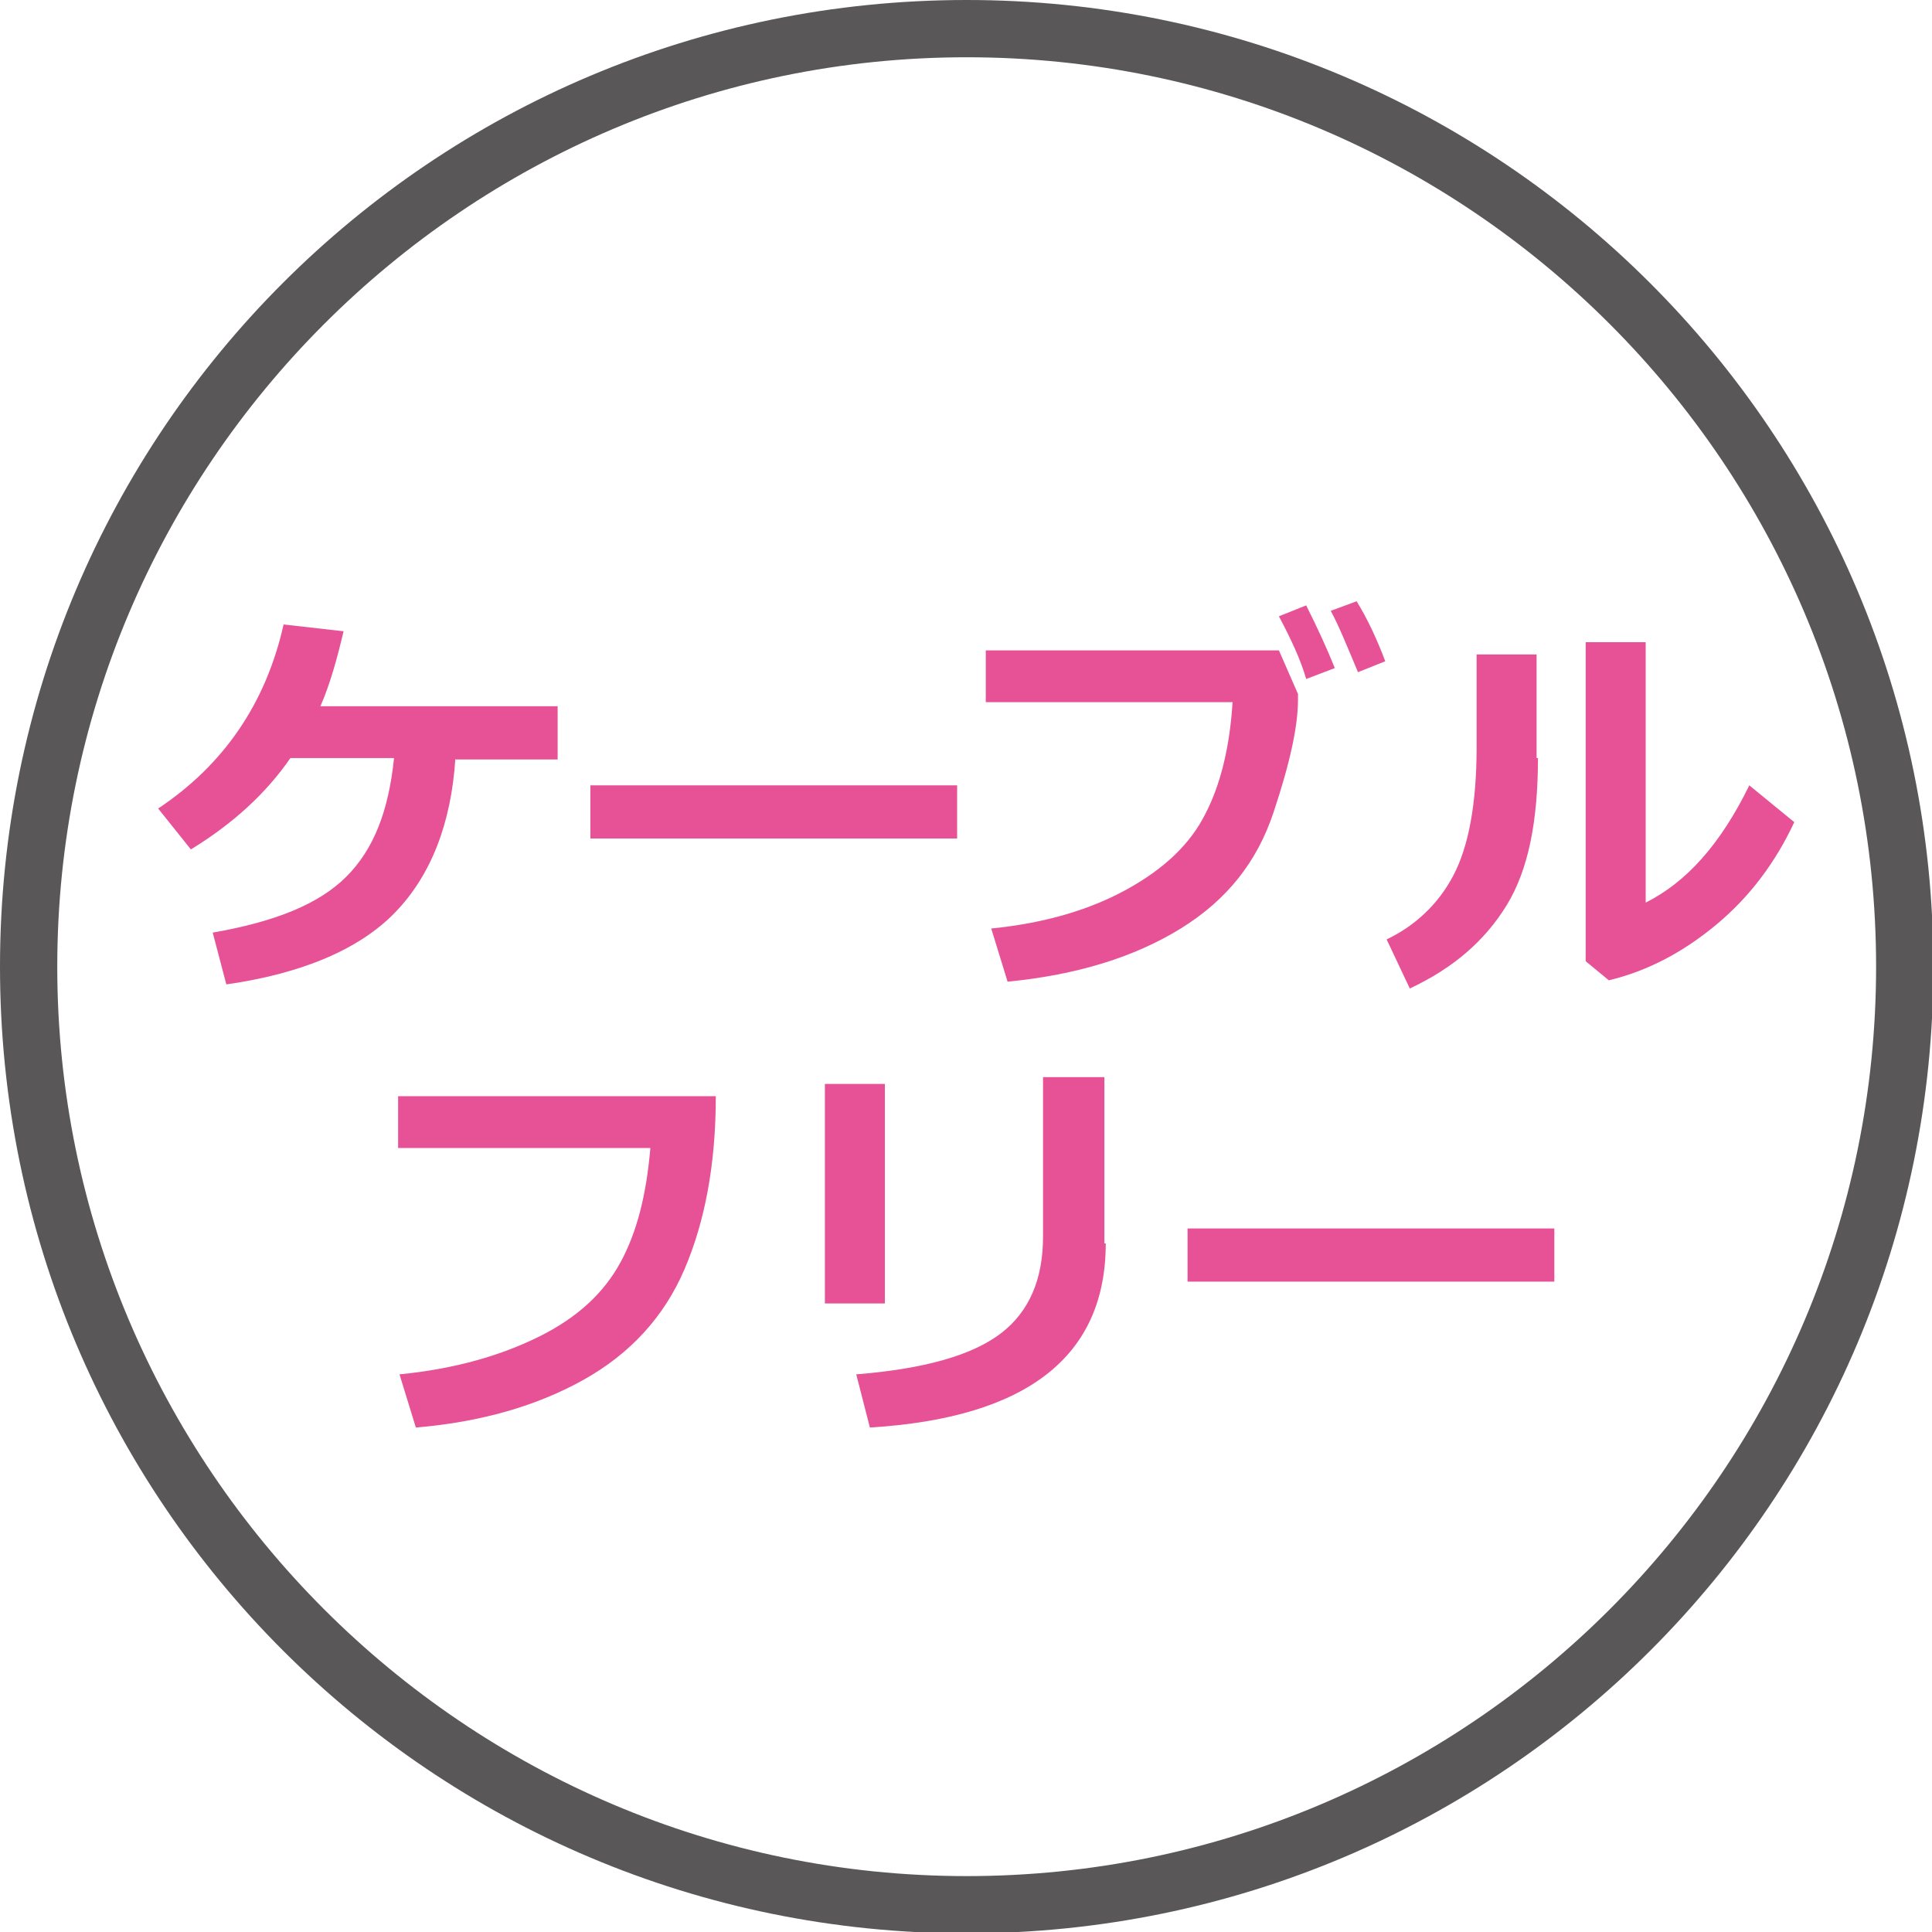 <?xml version="1.0" encoding="utf-8"?>
<!-- Generator: Adobe Illustrator 26.3.1, SVG Export Plug-In . SVG Version: 6.00 Build 0)  -->
<svg version="1.1" id="レイヤー_1" xmlns="http://www.w3.org/2000/svg" xmlns:xlink="http://www.w3.org/1999/xlink" x="0px"
	 y="0px" viewBox="0 0 141.7 141.7" style="enable-background:new 0 0 141.7 141.7;" xml:space="preserve">
<style type="text/css">
	.st0{fill:#595757;}
	.st1{fill:#E75297;}
</style>
<g>
	<g>
		<path class="st0" d="M70.9,4.2c36.8,0,66.7,29.9,66.7,66.7s-29.9,66.7-66.7,66.7s-66.7-30-66.7-66.7S34.1,4.2,70.9,4.2 M70.9,0
			C31.7,0,0,31.7,0,70.9s31.7,70.9,70.9,70.9s70.9-31.7,70.9-70.9S110,0,70.9,0L70.9,0z"/>
	</g>
</g>
<g>
	<path class="st1" d="M33.4,55.6c-0.3,4.8-1.8,8.6-4.4,11.3s-6.8,4.5-12.4,5.3l-1-3.8c4.6-0.8,7.8-2.1,9.8-4.1s3.1-4.8,3.5-8.7h-7.6
		c-1.8,2.6-4.2,4.8-7.3,6.7l-2.4-3c4.8-3.2,7.9-7.7,9.2-13.5l4.4,0.5c-0.5,2.1-1,3.9-1.7,5.5h17.4v3.9H33.4z"/>
	<path class="st1" d="M70.2,61.5H43.3v-3.9h26.9V61.5z"/>
	<path class="st1" d="M95.2,50.9c0,0.1,0,0.3,0,0.4c0,2-0.6,4.7-1.8,8.3s-3.4,6.4-6.8,8.5s-7.6,3.4-12.7,3.9l-1.2-3.9
		c4-0.4,7.3-1.4,10-2.9s4.6-3.3,5.7-5.5c1.1-2.1,1.8-4.9,2-8.2l-18.1,0v-3.8l21.5,0L95.2,50.9z M97.9,49l-2.1,0.8
		c-0.4-1.4-1.1-2.9-2-4.6l2-0.8C96.6,46,97.3,47.5,97.9,49z M101.6,48.5l-2,0.8c-0.8-1.9-1.4-3.4-2-4.5l1.9-0.7
		C100.3,45.4,101,46.9,101.6,48.5z"/>
	<path class="st1" d="M112.8,55.6c0,4.6-0.7,8.2-2.3,10.8s-3.9,4.6-7.1,6.1l-1.7-3.6c2.1-1,3.8-2.6,4.9-4.7s1.7-5.2,1.7-9.4V48h4.4
		V55.6z M131.6,60.3c-1.4,3-3.3,5.5-5.7,7.5c-2.4,2-5,3.4-7.9,4.1l-1.7-1.4V47.1h4.4v19.1c3-1.5,5.5-4.3,7.6-8.6L131.6,60.3z"/>
</g>
<g>
	<path class="st1" d="M52.5,80.4c0,5-0.8,9.2-2.3,12.7s-4,6.2-7.4,8.1s-7.5,3.1-12.3,3.5l-1.2-3.9c4.1-0.4,7.5-1.4,10.3-2.8
		s4.7-3.2,5.9-5.4s1.9-4.9,2.2-8.4H29.2v-3.8H52.5z"/>
	<path class="st1" d="M64.9,95.6h-4.4V79.5h4.4V95.6z M81.1,91.2c0,8.3-5.8,12.8-17.3,13.5l-1-3.9c5-0.4,8.5-1.4,10.6-3
		s3.1-4,3.1-7.1V79h4.5V91.2z"/>
	<path class="st1" d="M114,94H87.1v-3.9H114V94z"/>
</g>
</svg>
